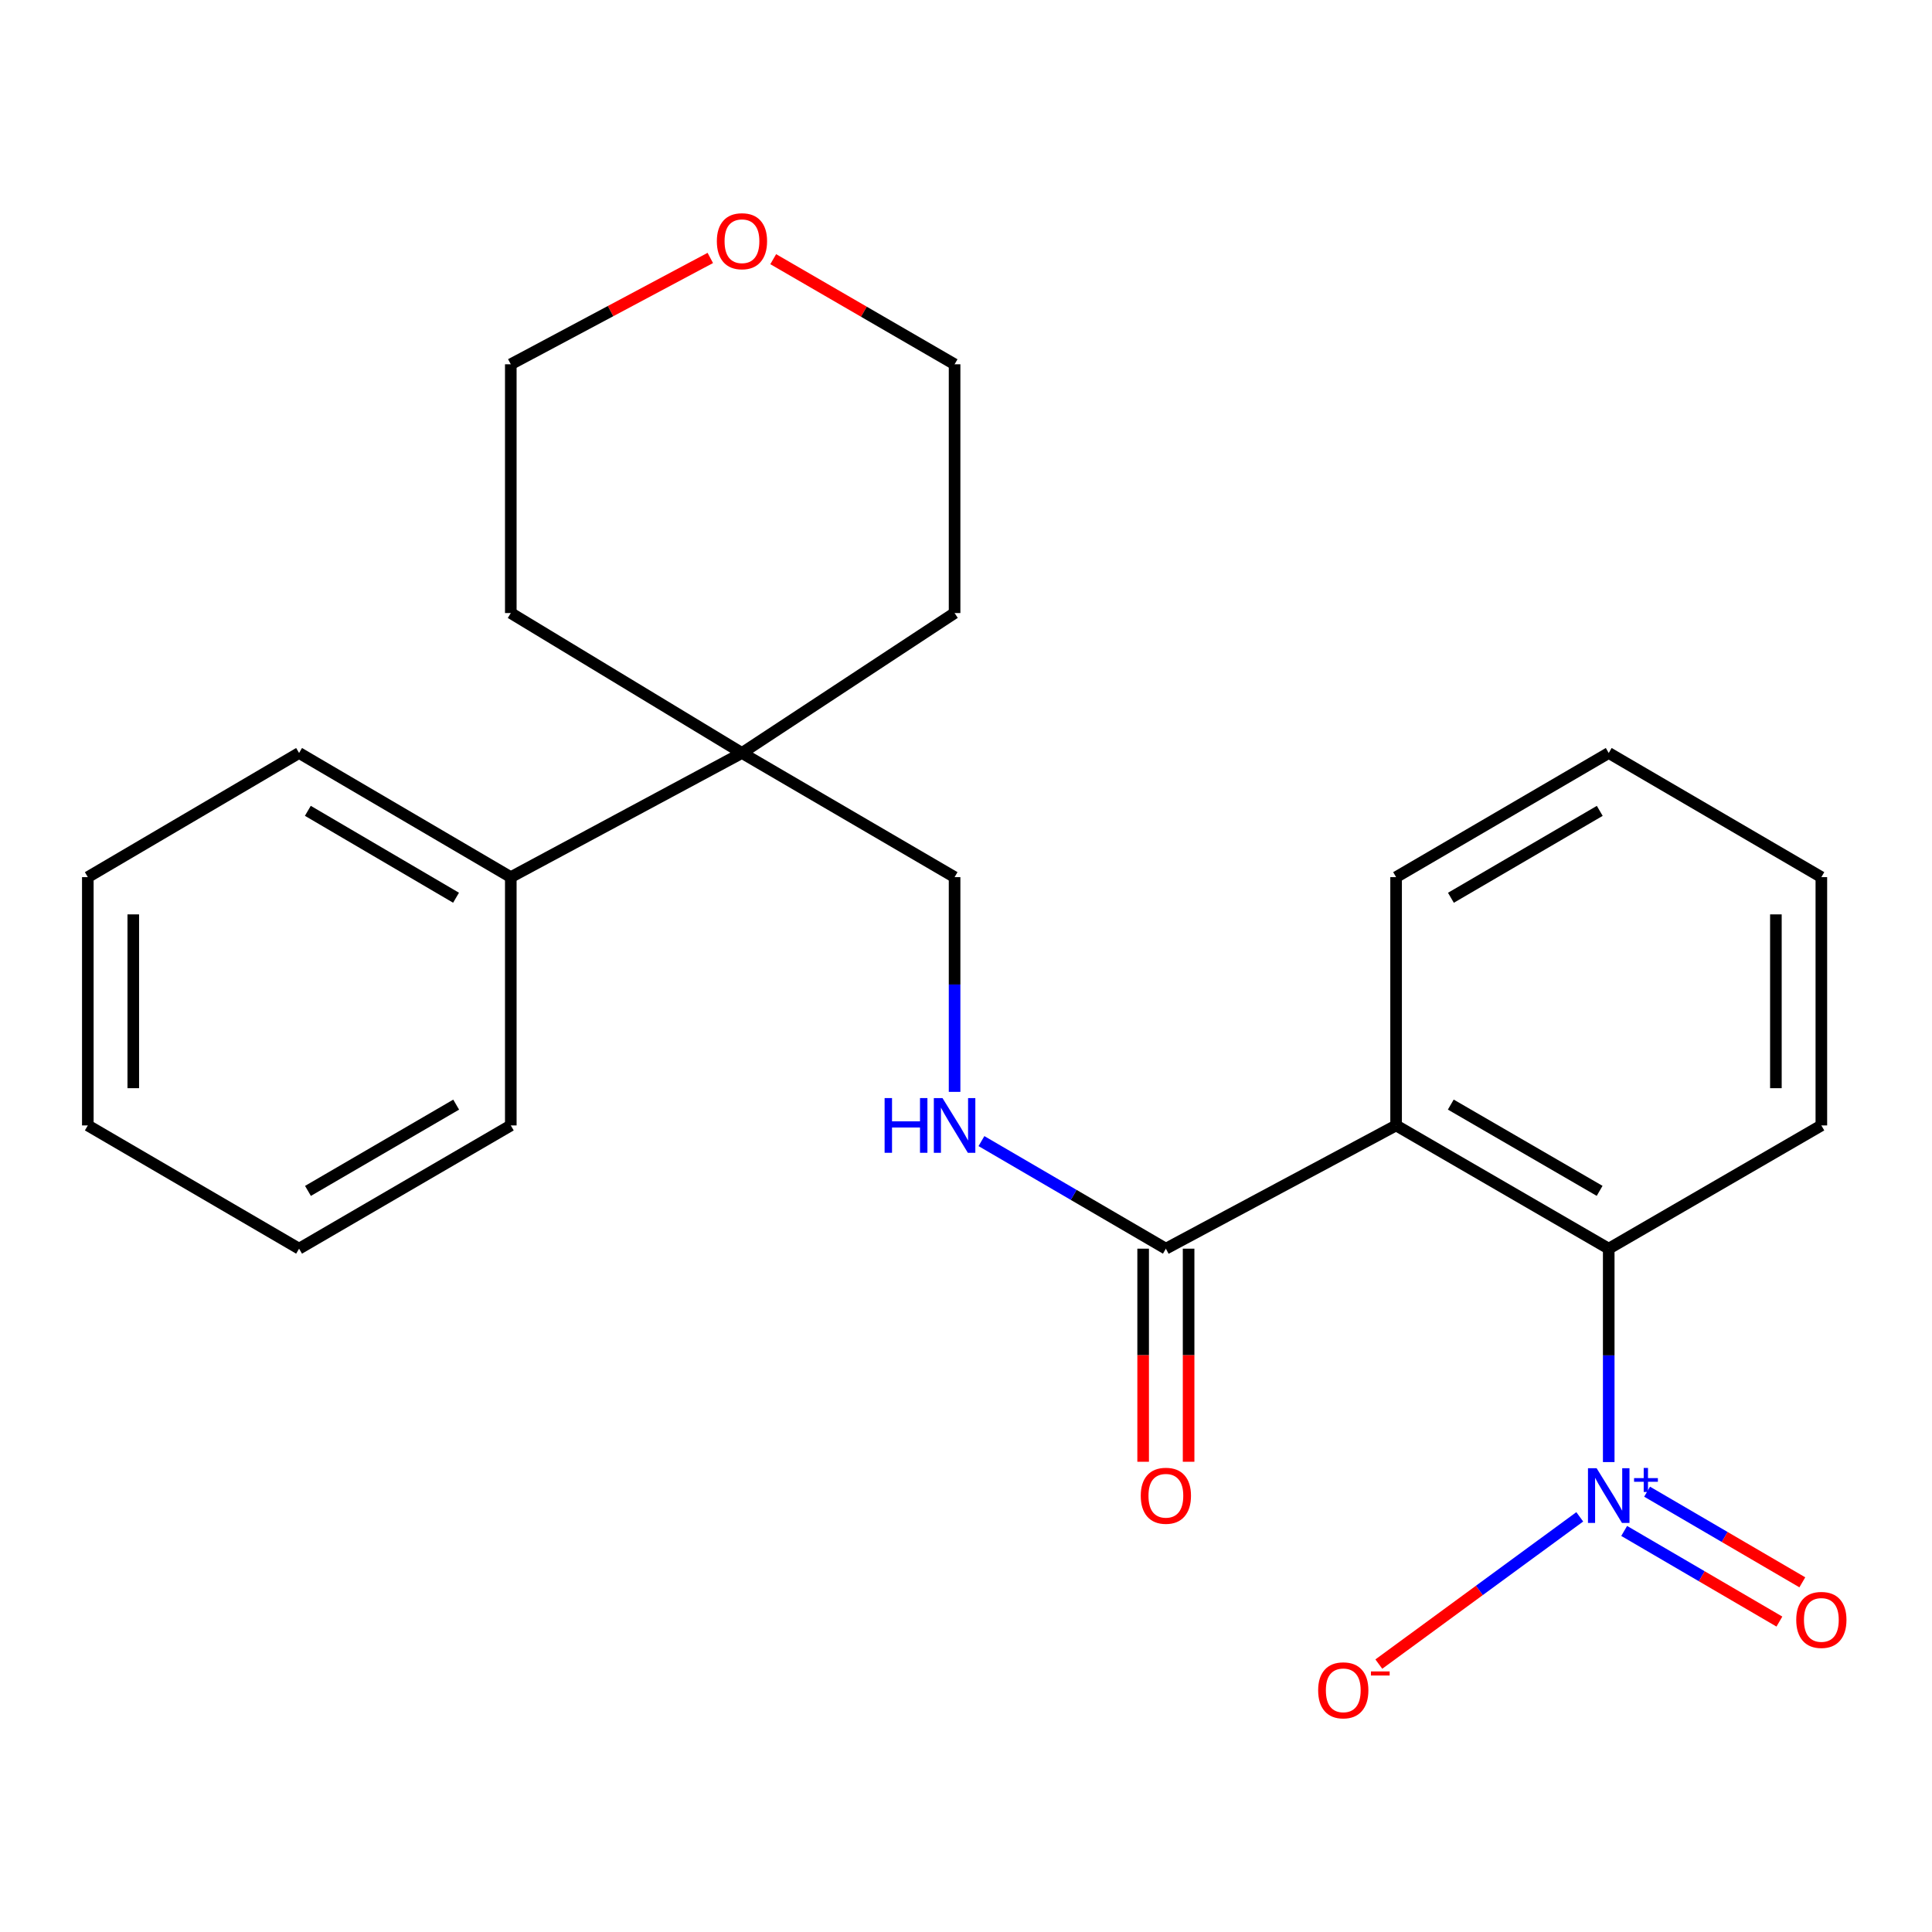 <?xml version='1.0' encoding='iso-8859-1'?>
<svg version='1.1' baseProfile='full'
              xmlns='http://www.w3.org/2000/svg'
                      xmlns:rdkit='http://www.rdkit.org/xml'
                      xmlns:xlink='http://www.w3.org/1999/xlink'
                  xml:space='preserve'
width='1000px' height='1000px' viewBox='0 0 1000 1000'>
<!-- END OF HEADER -->
<rect style='opacity:1.0;fill:#FFFFFF;stroke:none' width='1000' height='1000' x='0' y='0'> </rect>
<path class='bond-1' d='M 832.675,756.765 L 832.675,701.539' style='fill:none;fill-rule:evenodd;stroke:#0000FF;stroke-width:6px;stroke-linecap:butt;stroke-linejoin:miter;stroke-opacity:1' />
<path class='bond-1' d='M 832.675,701.539 L 832.675,646.313' style='fill:none;fill-rule:evenodd;stroke:#000000;stroke-width:6px;stroke-linecap:butt;stroke-linejoin:miter;stroke-opacity:1' />
<path class='bond-5' d='M 817.676,785.113 L 765.678,823.225' style='fill:none;fill-rule:evenodd;stroke:#0000FF;stroke-width:6px;stroke-linecap:butt;stroke-linejoin:miter;stroke-opacity:1' />
<path class='bond-5' d='M 765.678,823.225 L 713.68,861.336' style='fill:none;fill-rule:evenodd;stroke:#FF0000;stroke-width:6px;stroke-linecap:butt;stroke-linejoin:miter;stroke-opacity:1' />
<path class='bond-6' d='M 840.668,792.411 L 880.841,815.869' style='fill:none;fill-rule:evenodd;stroke:#0000FF;stroke-width:6px;stroke-linecap:butt;stroke-linejoin:miter;stroke-opacity:1' />
<path class='bond-6' d='M 880.841,815.869 L 921.014,839.326' style='fill:none;fill-rule:evenodd;stroke:#FF0000;stroke-width:6px;stroke-linecap:butt;stroke-linejoin:miter;stroke-opacity:1' />
<path class='bond-6' d='M 852.533,772.092 L 892.706,795.549' style='fill:none;fill-rule:evenodd;stroke:#0000FF;stroke-width:6px;stroke-linecap:butt;stroke-linejoin:miter;stroke-opacity:1' />
<path class='bond-6' d='M 892.706,795.549 L 932.879,819.007' style='fill:none;fill-rule:evenodd;stroke:#FF0000;stroke-width:6px;stroke-linecap:butt;stroke-linejoin:miter;stroke-opacity:1' />
<path class='bond-0' d='M 722.62,582.521 L 832.675,646.313' style='fill:none;fill-rule:evenodd;stroke:#000000;stroke-width:6px;stroke-linecap:butt;stroke-linejoin:miter;stroke-opacity:1' />
<path class='bond-0' d='M 750.928,571.732 L 827.966,616.387' style='fill:none;fill-rule:evenodd;stroke:#000000;stroke-width:6px;stroke-linecap:butt;stroke-linejoin:miter;stroke-opacity:1' />
<path class='bond-2' d='M 722.62,582.521 L 603.454,646.313' style='fill:none;fill-rule:evenodd;stroke:#000000;stroke-width:6px;stroke-linecap:butt;stroke-linejoin:miter;stroke-opacity:1' />
<path class='bond-11' d='M 722.62,582.521 L 722.62,454.008' style='fill:none;fill-rule:evenodd;stroke:#000000;stroke-width:6px;stroke-linecap:butt;stroke-linejoin:miter;stroke-opacity:1' />
<path class='bond-12' d='M 832.675,646.313 L 942.729,582.521' style='fill:none;fill-rule:evenodd;stroke:#000000;stroke-width:6px;stroke-linecap:butt;stroke-linejoin:miter;stroke-opacity:1' />
<path class='bond-3' d='M 603.454,646.313 L 555.725,618.472' style='fill:none;fill-rule:evenodd;stroke:#000000;stroke-width:6px;stroke-linecap:butt;stroke-linejoin:miter;stroke-opacity:1' />
<path class='bond-3' d='M 555.725,618.472 L 507.997,590.632' style='fill:none;fill-rule:evenodd;stroke:#0000FF;stroke-width:6px;stroke-linecap:butt;stroke-linejoin:miter;stroke-opacity:1' />
<path class='bond-8' d='M 591.689,646.313 L 591.689,701.459' style='fill:none;fill-rule:evenodd;stroke:#000000;stroke-width:6px;stroke-linecap:butt;stroke-linejoin:miter;stroke-opacity:1' />
<path class='bond-8' d='M 591.689,701.459 L 591.689,756.605' style='fill:none;fill-rule:evenodd;stroke:#FF0000;stroke-width:6px;stroke-linecap:butt;stroke-linejoin:miter;stroke-opacity:1' />
<path class='bond-8' d='M 615.219,646.313 L 615.219,701.459' style='fill:none;fill-rule:evenodd;stroke:#000000;stroke-width:6px;stroke-linecap:butt;stroke-linejoin:miter;stroke-opacity:1' />
<path class='bond-8' d='M 615.219,701.459 L 615.219,756.605' style='fill:none;fill-rule:evenodd;stroke:#FF0000;stroke-width:6px;stroke-linecap:butt;stroke-linejoin:miter;stroke-opacity:1' />
<path class='bond-7' d='M 494.092,565.148 L 494.092,509.578' style='fill:none;fill-rule:evenodd;stroke:#0000FF;stroke-width:6px;stroke-linecap:butt;stroke-linejoin:miter;stroke-opacity:1' />
<path class='bond-7' d='M 494.092,509.578 L 494.092,454.008' style='fill:none;fill-rule:evenodd;stroke:#000000;stroke-width:6px;stroke-linecap:butt;stroke-linejoin:miter;stroke-opacity:1' />
<path class='bond-4' d='M 384.037,389.745 L 494.092,454.008' style='fill:none;fill-rule:evenodd;stroke:#000000;stroke-width:6px;stroke-linecap:butt;stroke-linejoin:miter;stroke-opacity:1' />
<path class='bond-9' d='M 384.037,389.745 L 264.387,454.008' style='fill:none;fill-rule:evenodd;stroke:#000000;stroke-width:6px;stroke-linecap:butt;stroke-linejoin:miter;stroke-opacity:1' />
<path class='bond-13' d='M 384.037,389.745 L 494.092,317.312' style='fill:none;fill-rule:evenodd;stroke:#000000;stroke-width:6px;stroke-linecap:butt;stroke-linejoin:miter;stroke-opacity:1' />
<path class='bond-14' d='M 384.037,389.745 L 264.387,317.312' style='fill:none;fill-rule:evenodd;stroke:#000000;stroke-width:6px;stroke-linecap:butt;stroke-linejoin:miter;stroke-opacity:1' />
<path class='bond-17' d='M 264.387,454.008 L 154.803,389.745' style='fill:none;fill-rule:evenodd;stroke:#000000;stroke-width:6px;stroke-linecap:butt;stroke-linejoin:miter;stroke-opacity:1' />
<path class='bond-17' d='M 236.047,464.666 L 159.338,419.682' style='fill:none;fill-rule:evenodd;stroke:#000000;stroke-width:6px;stroke-linecap:butt;stroke-linejoin:miter;stroke-opacity:1' />
<path class='bond-18' d='M 264.387,454.008 L 264.387,582.521' style='fill:none;fill-rule:evenodd;stroke:#000000;stroke-width:6px;stroke-linecap:butt;stroke-linejoin:miter;stroke-opacity:1' />
<path class='bond-10' d='M 367.648,133.509 L 316.017,161.03' style='fill:none;fill-rule:evenodd;stroke:#FF0000;stroke-width:6px;stroke-linecap:butt;stroke-linejoin:miter;stroke-opacity:1' />
<path class='bond-10' d='M 316.017,161.03 L 264.387,188.551' style='fill:none;fill-rule:evenodd;stroke:#000000;stroke-width:6px;stroke-linecap:butt;stroke-linejoin:miter;stroke-opacity:1' />
<path class='bond-25' d='M 400.217,134.149 L 447.155,161.35' style='fill:none;fill-rule:evenodd;stroke:#FF0000;stroke-width:6px;stroke-linecap:butt;stroke-linejoin:miter;stroke-opacity:1' />
<path class='bond-25' d='M 447.155,161.35 L 494.092,188.551' style='fill:none;fill-rule:evenodd;stroke:#000000;stroke-width:6px;stroke-linecap:butt;stroke-linejoin:miter;stroke-opacity:1' />
<path class='bond-24' d='M 722.62,454.008 L 832.675,389.745' style='fill:none;fill-rule:evenodd;stroke:#000000;stroke-width:6px;stroke-linecap:butt;stroke-linejoin:miter;stroke-opacity:1' />
<path class='bond-24' d='M 750.993,464.688 L 828.031,419.704' style='fill:none;fill-rule:evenodd;stroke:#000000;stroke-width:6px;stroke-linecap:butt;stroke-linejoin:miter;stroke-opacity:1' />
<path class='bond-20' d='M 942.729,582.521 L 942.729,454.008' style='fill:none;fill-rule:evenodd;stroke:#000000;stroke-width:6px;stroke-linecap:butt;stroke-linejoin:miter;stroke-opacity:1' />
<path class='bond-20' d='M 919.199,563.244 L 919.199,473.285' style='fill:none;fill-rule:evenodd;stroke:#000000;stroke-width:6px;stroke-linecap:butt;stroke-linejoin:miter;stroke-opacity:1' />
<path class='bond-16' d='M 494.092,317.312 L 494.092,188.551' style='fill:none;fill-rule:evenodd;stroke:#000000;stroke-width:6px;stroke-linecap:butt;stroke-linejoin:miter;stroke-opacity:1' />
<path class='bond-15' d='M 264.387,317.312 L 264.387,188.551' style='fill:none;fill-rule:evenodd;stroke:#000000;stroke-width:6px;stroke-linecap:butt;stroke-linejoin:miter;stroke-opacity:1' />
<path class='bond-21' d='M 154.803,389.745 L 45.455,454.008' style='fill:none;fill-rule:evenodd;stroke:#000000;stroke-width:6px;stroke-linecap:butt;stroke-linejoin:miter;stroke-opacity:1' />
<path class='bond-22' d='M 264.387,582.521 L 154.803,646.313' style='fill:none;fill-rule:evenodd;stroke:#000000;stroke-width:6px;stroke-linecap:butt;stroke-linejoin:miter;stroke-opacity:1' />
<path class='bond-22' d='M 236.112,571.754 L 159.403,616.409' style='fill:none;fill-rule:evenodd;stroke:#000000;stroke-width:6px;stroke-linecap:butt;stroke-linejoin:miter;stroke-opacity:1' />
<path class='bond-19' d='M 832.675,389.745 L 942.729,454.008' style='fill:none;fill-rule:evenodd;stroke:#000000;stroke-width:6px;stroke-linecap:butt;stroke-linejoin:miter;stroke-opacity:1' />
<path class='bond-26' d='M 45.455,454.008 L 45.455,582.521' style='fill:none;fill-rule:evenodd;stroke:#000000;stroke-width:6px;stroke-linecap:butt;stroke-linejoin:miter;stroke-opacity:1' />
<path class='bond-26' d='M 68.984,473.285 L 68.984,563.244' style='fill:none;fill-rule:evenodd;stroke:#000000;stroke-width:6px;stroke-linecap:butt;stroke-linejoin:miter;stroke-opacity:1' />
<path class='bond-23' d='M 154.803,646.313 L 45.455,582.521' style='fill:none;fill-rule:evenodd;stroke:#000000;stroke-width:6px;stroke-linecap:butt;stroke-linejoin:miter;stroke-opacity:1' />
<path  class='atom-0' d='M 826.415 759.96
L 835.695 774.96
Q 836.615 776.44, 838.095 779.12
Q 839.575 781.8, 839.655 781.96
L 839.655 759.96
L 843.415 759.96
L 843.415 788.28
L 839.535 788.28
L 829.575 771.88
Q 828.415 769.96, 827.175 767.76
Q 825.975 765.56, 825.615 764.88
L 825.615 788.28
L 821.935 788.28
L 821.935 759.96
L 826.415 759.96
' fill='#0000FF'/>
<path  class='atom-0' d='M 845.791 765.065
L 850.78 765.065
L 850.78 759.811
L 852.998 759.811
L 852.998 765.065
L 858.119 765.065
L 858.119 766.965
L 852.998 766.965
L 852.998 772.245
L 850.78 772.245
L 850.78 766.965
L 845.791 766.965
L 845.791 765.065
' fill='#0000FF'/>
<path  class='atom-4' d='M 457.872 568.361
L 461.712 568.361
L 461.712 580.401
L 476.192 580.401
L 476.192 568.361
L 480.032 568.361
L 480.032 596.681
L 476.192 596.681
L 476.192 583.601
L 461.712 583.601
L 461.712 596.681
L 457.872 596.681
L 457.872 568.361
' fill='#0000FF'/>
<path  class='atom-4' d='M 487.832 568.361
L 497.112 583.361
Q 498.032 584.841, 499.512 587.521
Q 500.992 590.201, 501.072 590.361
L 501.072 568.361
L 504.832 568.361
L 504.832 596.681
L 500.952 596.681
L 490.992 580.281
Q 489.832 578.361, 488.592 576.161
Q 487.392 573.961, 487.032 573.281
L 487.032 596.681
L 483.352 596.681
L 483.352 568.361
L 487.832 568.361
' fill='#0000FF'/>
<path  class='atom-6' d='M 682.273 874.908
Q 682.273 868.108, 685.633 864.308
Q 688.993 860.508, 695.273 860.508
Q 701.553 860.508, 704.913 864.308
Q 708.273 868.108, 708.273 874.908
Q 708.273 881.788, 704.873 885.708
Q 701.473 889.588, 695.273 889.588
Q 689.033 889.588, 685.633 885.708
Q 682.273 881.828, 682.273 874.908
M 695.273 886.388
Q 699.593 886.388, 701.913 883.508
Q 704.273 880.588, 704.273 874.908
Q 704.273 869.348, 701.913 866.548
Q 699.593 863.708, 695.273 863.708
Q 690.953 863.708, 688.593 866.508
Q 686.273 869.308, 686.273 874.908
Q 686.273 880.628, 688.593 883.508
Q 690.953 886.388, 695.273 886.388
' fill='#FF0000'/>
<path  class='atom-6' d='M 709.593 865.13
L 719.282 865.13
L 719.282 867.242
L 709.593 867.242
L 709.593 865.13
' fill='#FF0000'/>
<path  class='atom-7' d='M 929.729 838.463
Q 929.729 831.663, 933.089 827.863
Q 936.449 824.063, 942.729 824.063
Q 949.009 824.063, 952.369 827.863
Q 955.729 831.663, 955.729 838.463
Q 955.729 845.343, 952.329 849.263
Q 948.929 853.143, 942.729 853.143
Q 936.489 853.143, 933.089 849.263
Q 929.729 845.383, 929.729 838.463
M 942.729 849.943
Q 947.049 849.943, 949.369 847.063
Q 951.729 844.143, 951.729 838.463
Q 951.729 832.903, 949.369 830.103
Q 947.049 827.263, 942.729 827.263
Q 938.409 827.263, 936.049 830.063
Q 933.729 832.863, 933.729 838.463
Q 933.729 844.183, 936.049 847.063
Q 938.409 849.943, 942.729 849.943
' fill='#FF0000'/>
<path  class='atom-9' d='M 590.454 774.2
Q 590.454 767.4, 593.814 763.6
Q 597.174 759.8, 603.454 759.8
Q 609.734 759.8, 613.094 763.6
Q 616.454 767.4, 616.454 774.2
Q 616.454 781.08, 613.054 785
Q 609.654 788.88, 603.454 788.88
Q 597.214 788.88, 593.814 785
Q 590.454 781.12, 590.454 774.2
M 603.454 785.68
Q 607.774 785.68, 610.094 782.8
Q 612.454 779.88, 612.454 774.2
Q 612.454 768.64, 610.094 765.84
Q 607.774 763, 603.454 763
Q 599.134 763, 596.774 765.8
Q 594.454 768.6, 594.454 774.2
Q 594.454 779.92, 596.774 782.8
Q 599.134 785.68, 603.454 785.68
' fill='#FF0000'/>
<path  class='atom-11' d='M 371.037 124.852
Q 371.037 118.052, 374.397 114.252
Q 377.757 110.452, 384.037 110.452
Q 390.317 110.452, 393.677 114.252
Q 397.037 118.052, 397.037 124.852
Q 397.037 131.732, 393.637 135.652
Q 390.237 139.532, 384.037 139.532
Q 377.797 139.532, 374.397 135.652
Q 371.037 131.772, 371.037 124.852
M 384.037 136.332
Q 388.357 136.332, 390.677 133.452
Q 393.037 130.532, 393.037 124.852
Q 393.037 119.292, 390.677 116.492
Q 388.357 113.652, 384.037 113.652
Q 379.717 113.652, 377.357 116.452
Q 375.037 119.252, 375.037 124.852
Q 375.037 130.572, 377.357 133.452
Q 379.717 136.332, 384.037 136.332
' fill='#FF0000'/>
</svg>
